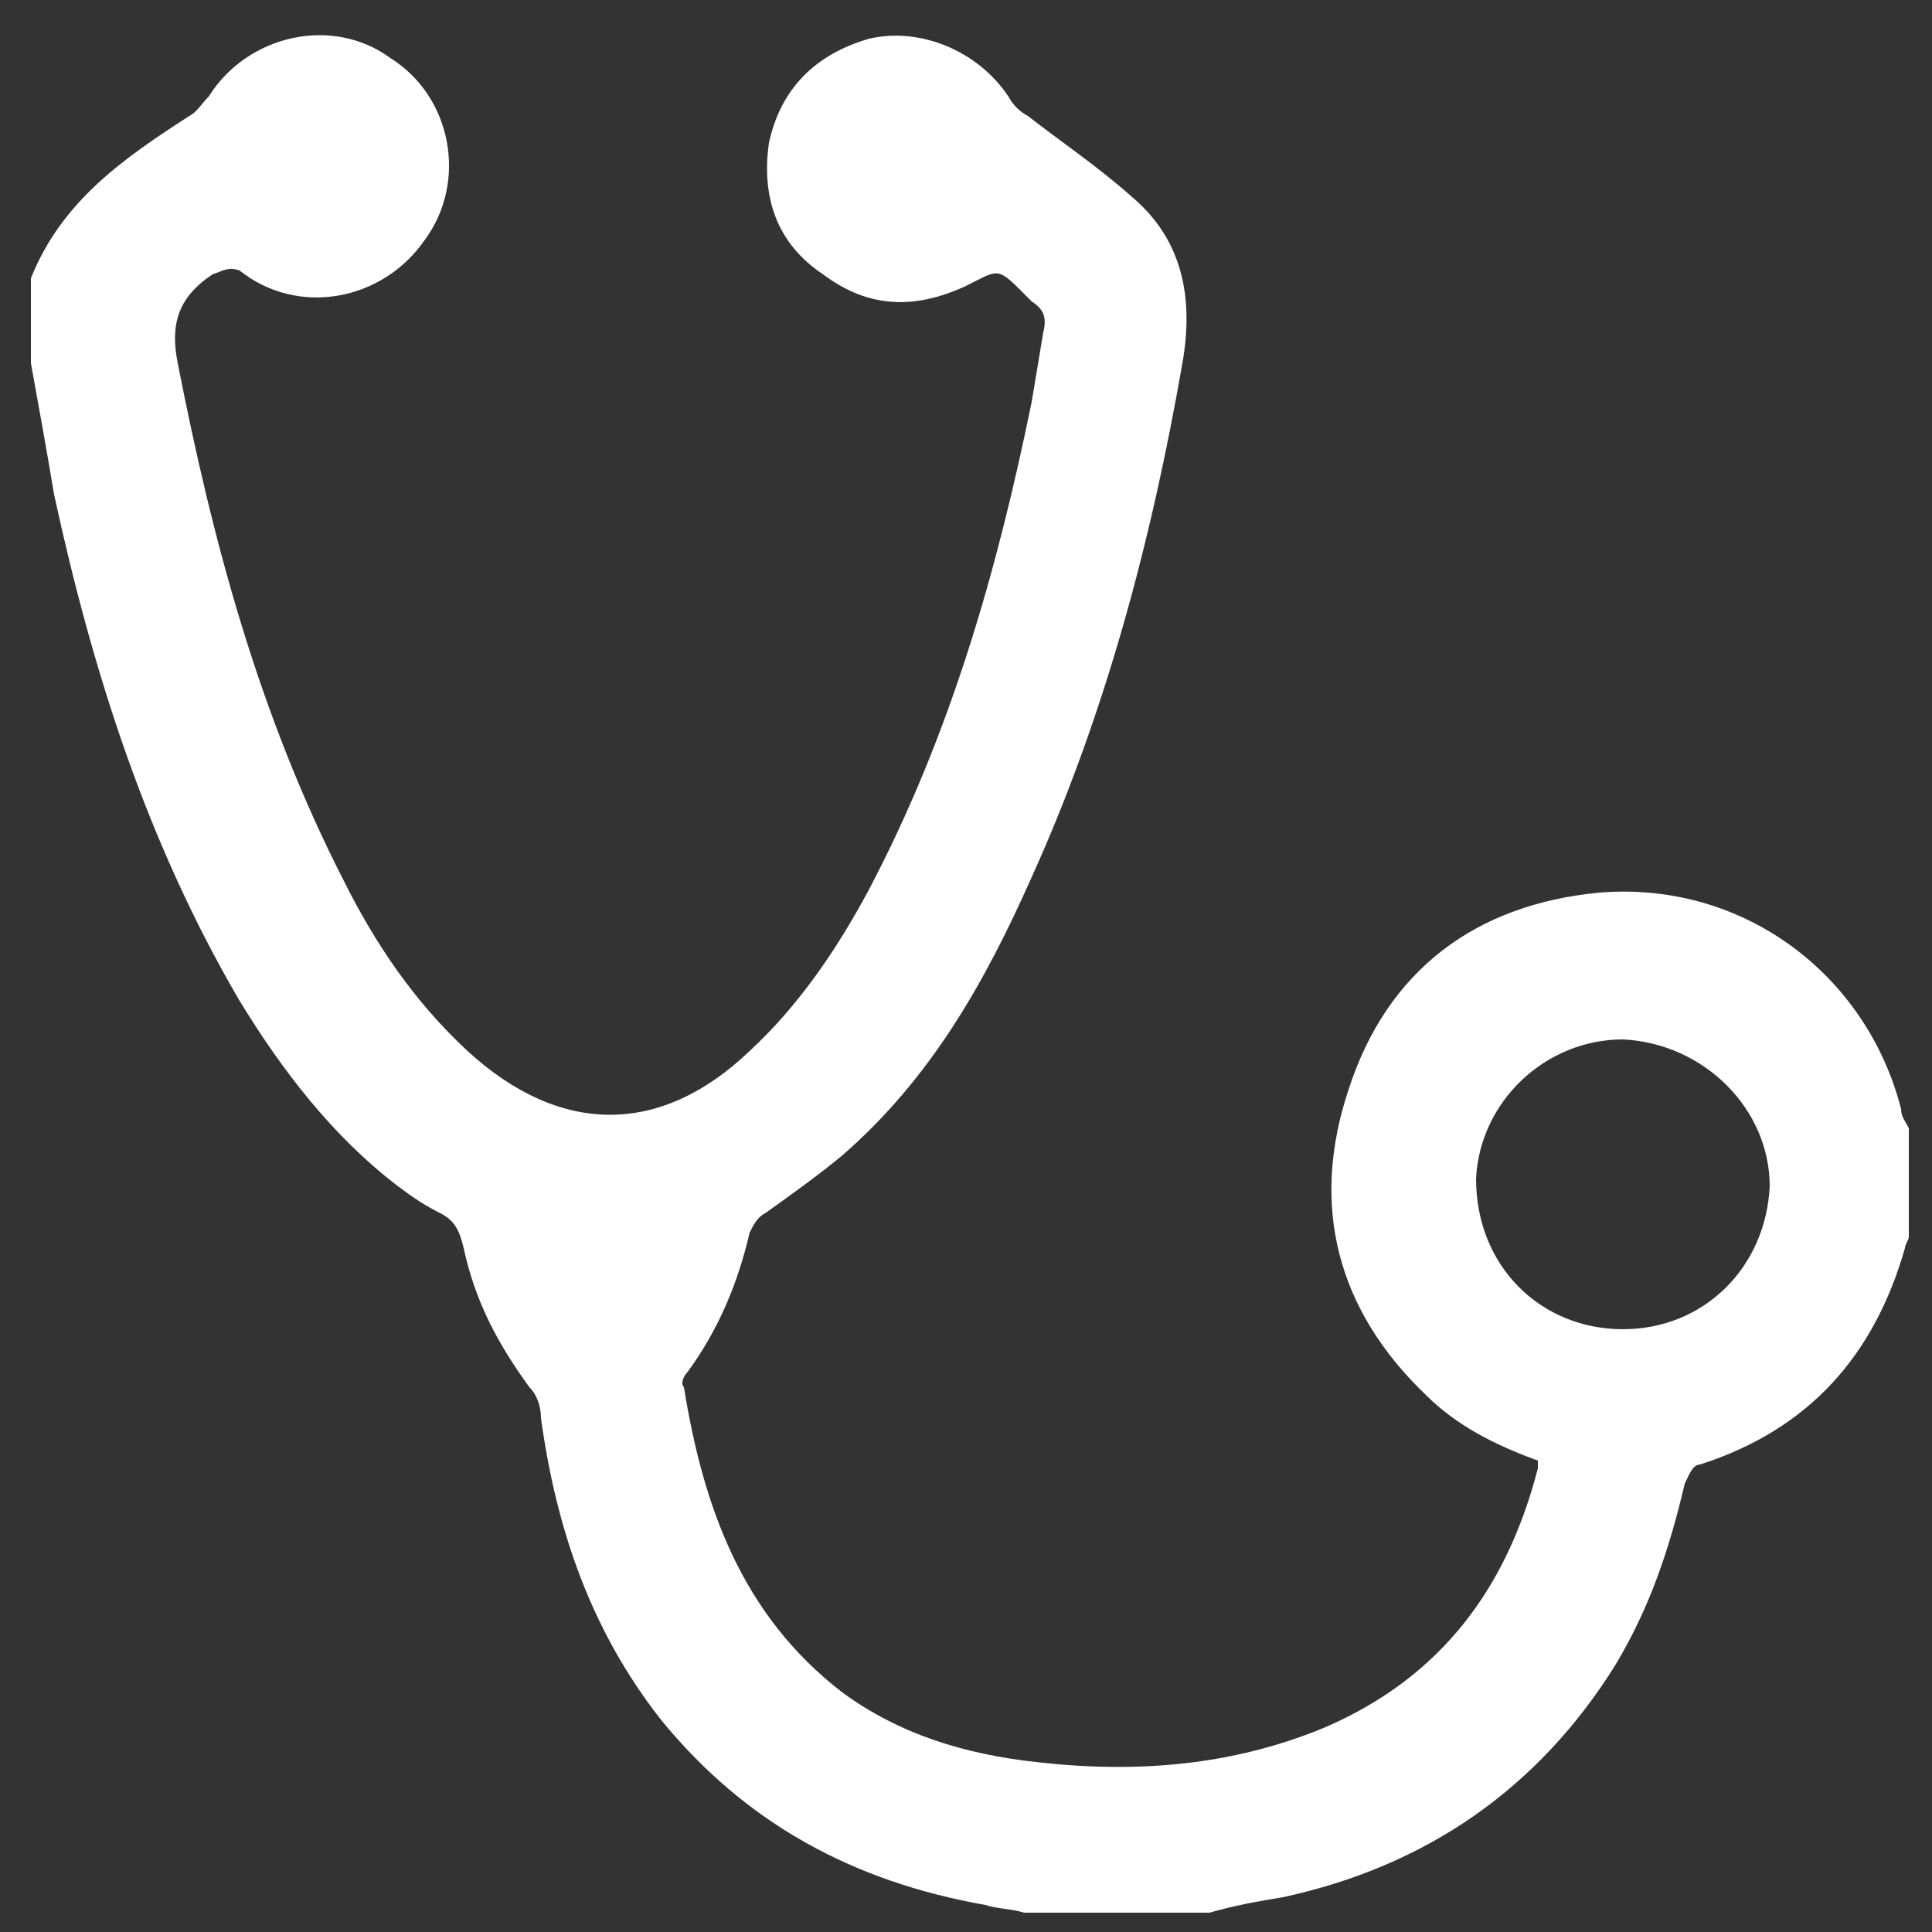<?xml version="1.0" encoding="utf-8"?>
<!-- Generator: Adobe Illustrator 22.0.1, SVG Export Plug-In . SVG Version: 6.00 Build 0)  -->
<svg version="1.1" id="Livello_1" xmlns="http://www.w3.org/2000/svg" xmlns:xlink="http://www.w3.org/1999/xlink" x="0px" y="0px"
	 viewBox="0 0 50 50" style="enable-background:new 0 0 50 50;" xml:space="preserve">
<rect x="0" y="0" width="50" height="50" fill="#333333" stroke="none"/>
<style type="text/css">
	.st0{display:none;}
	.st1{display:inline;fill:none;stroke:#414141;stroke-width:4;stroke-miterlimit:10;}
	.st2{display:inline;fill:none;stroke:#414141;stroke-width:4;stroke-linecap:round;stroke-miterlimit:10;}
	.st3{display:inline;fill:none;stroke:#414141;stroke-linecap:round;stroke-linejoin:round;stroke-miterlimit:10;}
	
		.st4{display:inline;fill:#FFFFFF;stroke:#414141;stroke-width:2;stroke-linecap:round;stroke-linejoin:round;stroke-miterlimit:10;}
	.st5{display:inline;fill:#414141;}
	.st6{display:inline;fill:none;stroke:#414141;stroke-width:2;stroke-linecap:round;stroke-linejoin:round;stroke-miterlimit:10;}
	.st7{display:inline;}
	.st8{fill:#414141;}
	.st9{display:inline;fill:none;stroke:#414141;stroke-miterlimit:10;}
	.st10{fill:#FFFFFF;}
</style>
<g id="Livello_1_1_" class="st0">
	<circle class="st1" cx="21.9" cy="20.5" r="14.1"/>
	<line class="st2" x1="30.6" y1="31.6" x2="42.7" y2="43.4"/>
</g>
<g id="Livello_2_1_" class="st0">
	<rect x="1.3" y="7.3" class="st3" width="38.3" height="38.6"/>
	<rect x="7" y="3.8" class="st4" width="40.8" height="41.3"/>
	<rect x="13.9" y="10.2" class="st5" width="13" height="12.7"/>
	<line class="st3" x1="29.7" y1="13.3" x2="42.2" y2="13.3"/>
	<line class="st3" x1="29.7" y1="16.4" x2="42.2" y2="16.4"/>
	<line class="st3" x1="29.7" y1="21.1" x2="42.2" y2="21.1"/>
	<line class="st3" x1="14.1" y1="25.8" x2="42.2" y2="25.8"/>
	<line class="st3" x1="14.1" y1="32" x2="42.2" y2="32"/>
	<line class="st3" x1="14.1" y1="36.7" x2="42.2" y2="36.7"/>
	<rect x="1.3" y="6.7" class="st3" width="38.3" height="38.6"/>
	<rect x="7" y="3.8" class="st4" width="40.8" height="41.3"/>
	<rect x="13.9" y="10.2" class="st5" width="13" height="12.7"/>
	<line class="st3" x1="29.7" y1="13.3" x2="42.2" y2="13.3"/>
	<line class="st3" x1="29.7" y1="16.4" x2="42.2" y2="16.4"/>
	<line class="st3" x1="29.7" y1="21.1" x2="42.2" y2="21.1"/>
	<line class="st3" x1="14.1" y1="25.8" x2="42.2" y2="25.8"/>
	<line class="st3" x1="14.1" y1="32" x2="42.2" y2="32"/>
	<line class="st3" x1="14.1" y1="36.7" x2="42.2" y2="36.7"/>
</g>
<g id="Livello_3" class="st0">
	<polygon class="st6" points="16.9,12.5 33.3,12.5 47.8,26.6 39.2,26.6 46.7,37.5 2.7,37.5 10,26.6 2.5,26.6 	"/>
	<line class="st6" x1="15.6" y1="26.6" x2="34.4" y2="26.6"/>
</g>
<g id="Livello_4" class="st0">
	<g class="st7">
		<path class="st8" d="M26.9,7.8c0.3,0,0.6,0,0.9,0.2c2.2,0.6,3.4,2.8,2.8,4.8l-3,11.1l0,0l-1.7,6.7l13.3-8.4
			c0.6-0.5,1.4-0.6,2.2-0.6c1.3,0,2.7,0.6,3.4,1.9c1.3,1.9,0.6,4.4-1.3,5.5c0,0-17.8,11.2-21.9,13.9c-0.8,0.5-1.6,0.8-2.2,0.8
			c-2.7,0-3.9-3.3-3.9-3.3L5,16.6c-0.9-2,0-4.4,2-5.3c0.5-0.2,0.9-0.3,1.6-0.3c1.6,0,3,0.9,3.6,2.3l4.7,10.3l1.7,3.9L23,10.8
			C23.6,8.9,25.2,7.8,26.9,7.8 M26.9,4.7L26.9,4.7c-3.3,0-6.1,2.2-6.9,5.3l-2.2,8.3L15,12c-1.1-2.7-3.6-4.2-6.4-4.2
			c-1.1,0-2,0.2-3,0.6C2,10,0.5,14.4,2.2,17.8L13,41.3c0.3,0.9,2.3,5.2,6.7,5.2c1.3,0,2.7-0.5,3.9-1.3l21.9-13.9
			c3.3-2,4.4-6.6,2.2-9.8c-1.3-2-3.6-3.3-6.1-3.3c-1.4,0-2.7,0.3-3.8,1.1l-6.6,4.4l3.3-12.3l-0.5,0.5c0-3.1-2.2-6.1-5.3-6.9
			C28.1,4.7,27.5,4.7,26.9,4.7L26.9,4.7z"/>
	</g>
</g>
<g id="Livello_5" class="st0">
	<circle class="st5" cx="25" cy="25" r="12.7"/>
	<circle class="st5" cx="38.6" cy="12.2" r="5.2"/>
	<circle class="st5" cx="19.8" cy="7.5" r="3.6"/>
	<circle class="st5" cx="12" cy="13.8" r="4.2"/>
	<circle class="st5" cx="10.5" cy="40.3" r="4.2"/>
	<circle class="st5" cx="8.9" cy="32.5" r="3.4"/>
	<circle class="st5" cx="33.9" cy="43.4" r="4.2"/>
	<circle class="st5" cx="40.2" cy="35.6" r="3.6"/>
	<circle class="st5" cx="24.5" cy="41.9" r="2.7"/>
	<line class="st9" x1="30.9" y1="18.9" x2="38.6" y2="12.2"/>
	<line class="st9" x1="12.2" y1="39.2" x2="19.8" y2="32.5"/>
	<line class="st9" x1="9.5" y1="33" x2="19.2" y2="29.5"/>
	<line class="st9" x1="12" y1="13.8" x2="19.8" y2="20.2"/>
	<line class="st9" x1="19.8" y1="7.5" x2="21.9" y2="17.3"/>
	<line class="st9" x1="40.2" y1="35.6" x2="29.7" y2="29.1"/>
	<line class="st9" x1="33.9" y1="43.4" x2="28.1" y2="32.3"/>
	<line class="st9" x1="24.5" y1="41.9" x2="25" y2="32"/>
</g>
<g>
	<path class="st10" d="M0.8,7.2c0.8-2,2.4-3.1,4.1-4.2c0.2-0.1,0.3-0.3,0.5-0.5c1-1.6,3.2-2.1,4.7-1c1.6,1,2,3.2,0.9,4.7
		c-1.1,1.6-3.3,2-4.8,0.8C5.9,6.9,5.8,7,5.5,7.1C4.6,7.7,4.4,8.4,4.6,9.4c0.9,4.6,2.1,9.1,4.3,13.4c0.8,1.6,1.8,3.1,3.2,4.4
		c2.4,2.2,5,2.2,7.3,0c1.3-1.2,2.3-2.7,3.1-4.2c2.1-4,3.3-8.2,4.2-12.6c0.1-0.6,0.2-1.2,0.3-1.8c0.1-0.4,0-0.6-0.3-0.8
		c-0.1-0.1-0.2-0.2-0.3-0.3c-0.6-0.6-0.6-0.5-1.4-0.1C23.7,8,22.5,8,21.3,7.1c-1.2-0.8-1.6-2-1.4-3.4c0.3-1.4,1.2-2.3,2.6-2.7
		c1.3-0.3,2.8,0.3,3.6,1.5c0.1,0.2,0.3,0.4,0.5,0.5c0.9,0.7,1.8,1.3,2.7,2.1c1.3,1.1,1.6,2.6,1.3,4.3c-0.8,4.6-2,9.1-3.9,13.3
		c-1.2,2.7-2.6,5.2-4.9,7.2c-0.6,0.5-1.3,1-2,1.5c-0.2,0.1-0.3,0.3-0.4,0.5c-0.3,1.3-0.8,2.5-1.6,3.6c-0.1,0.1-0.2,0.3-0.1,0.4
		c0.5,3.1,1.5,5.9,4.1,7.9c1.5,1.1,3.2,1.6,5,1.8c2.6,0.3,5.1,0.1,7.5-0.9c3-1.3,4.7-3.6,5.5-6.7c0,0,0-0.1,0-0.2
		c-1.1-0.4-2.1-0.9-2.9-1.7c-2.3-2.2-3-4.9-2-7.9c1-3.1,3.3-4.8,6.5-5.1c3.7-0.3,6.9,2.1,7.8,5.6c0,0.2,0.1,0.3,0.2,0.5
		c0,0.9,0,1.8,0,2.8c0,0.1-0.1,0.2-0.1,0.3c-0.8,2.8-2.5,4.7-5.3,5.6c-0.2,0-0.3,0.3-0.4,0.5c-0.4,1.7-0.9,3.2-1.8,4.7
		c-2,3.2-4.9,5.2-8.6,6c-0.6,0.1-1.2,0.2-1.9,0.4c-1.6,0-3.2,0-4.8,0c-0.3-0.1-0.7-0.1-1-0.2c-3.4-0.6-6.2-2.1-8.4-4.8
		c-1.8-2.3-2.7-4.9-3.1-7.8c0-0.3-0.1-0.6-0.3-0.8c-0.8-1.1-1.4-2.2-1.7-3.6c-0.1-0.4-0.2-0.7-0.6-0.9c-0.4-0.2-0.7-0.4-1.1-0.7
		c-1.7-1.3-3-3-4.1-4.8c-2.4-4.1-3.8-8.5-4.8-13.1C1.2,11.6,1,10.5,0.8,9.4C0.8,8.7,0.8,7.9,0.8,7.2z M42,34.4
		c2.1,0,3.7-1.6,3.8-3.7c0-2-1.7-3.7-3.8-3.8c-2,0-3.7,1.6-3.8,3.6C38.2,32.8,39.9,34.4,42,34.4z"/>
</g>
</svg>
